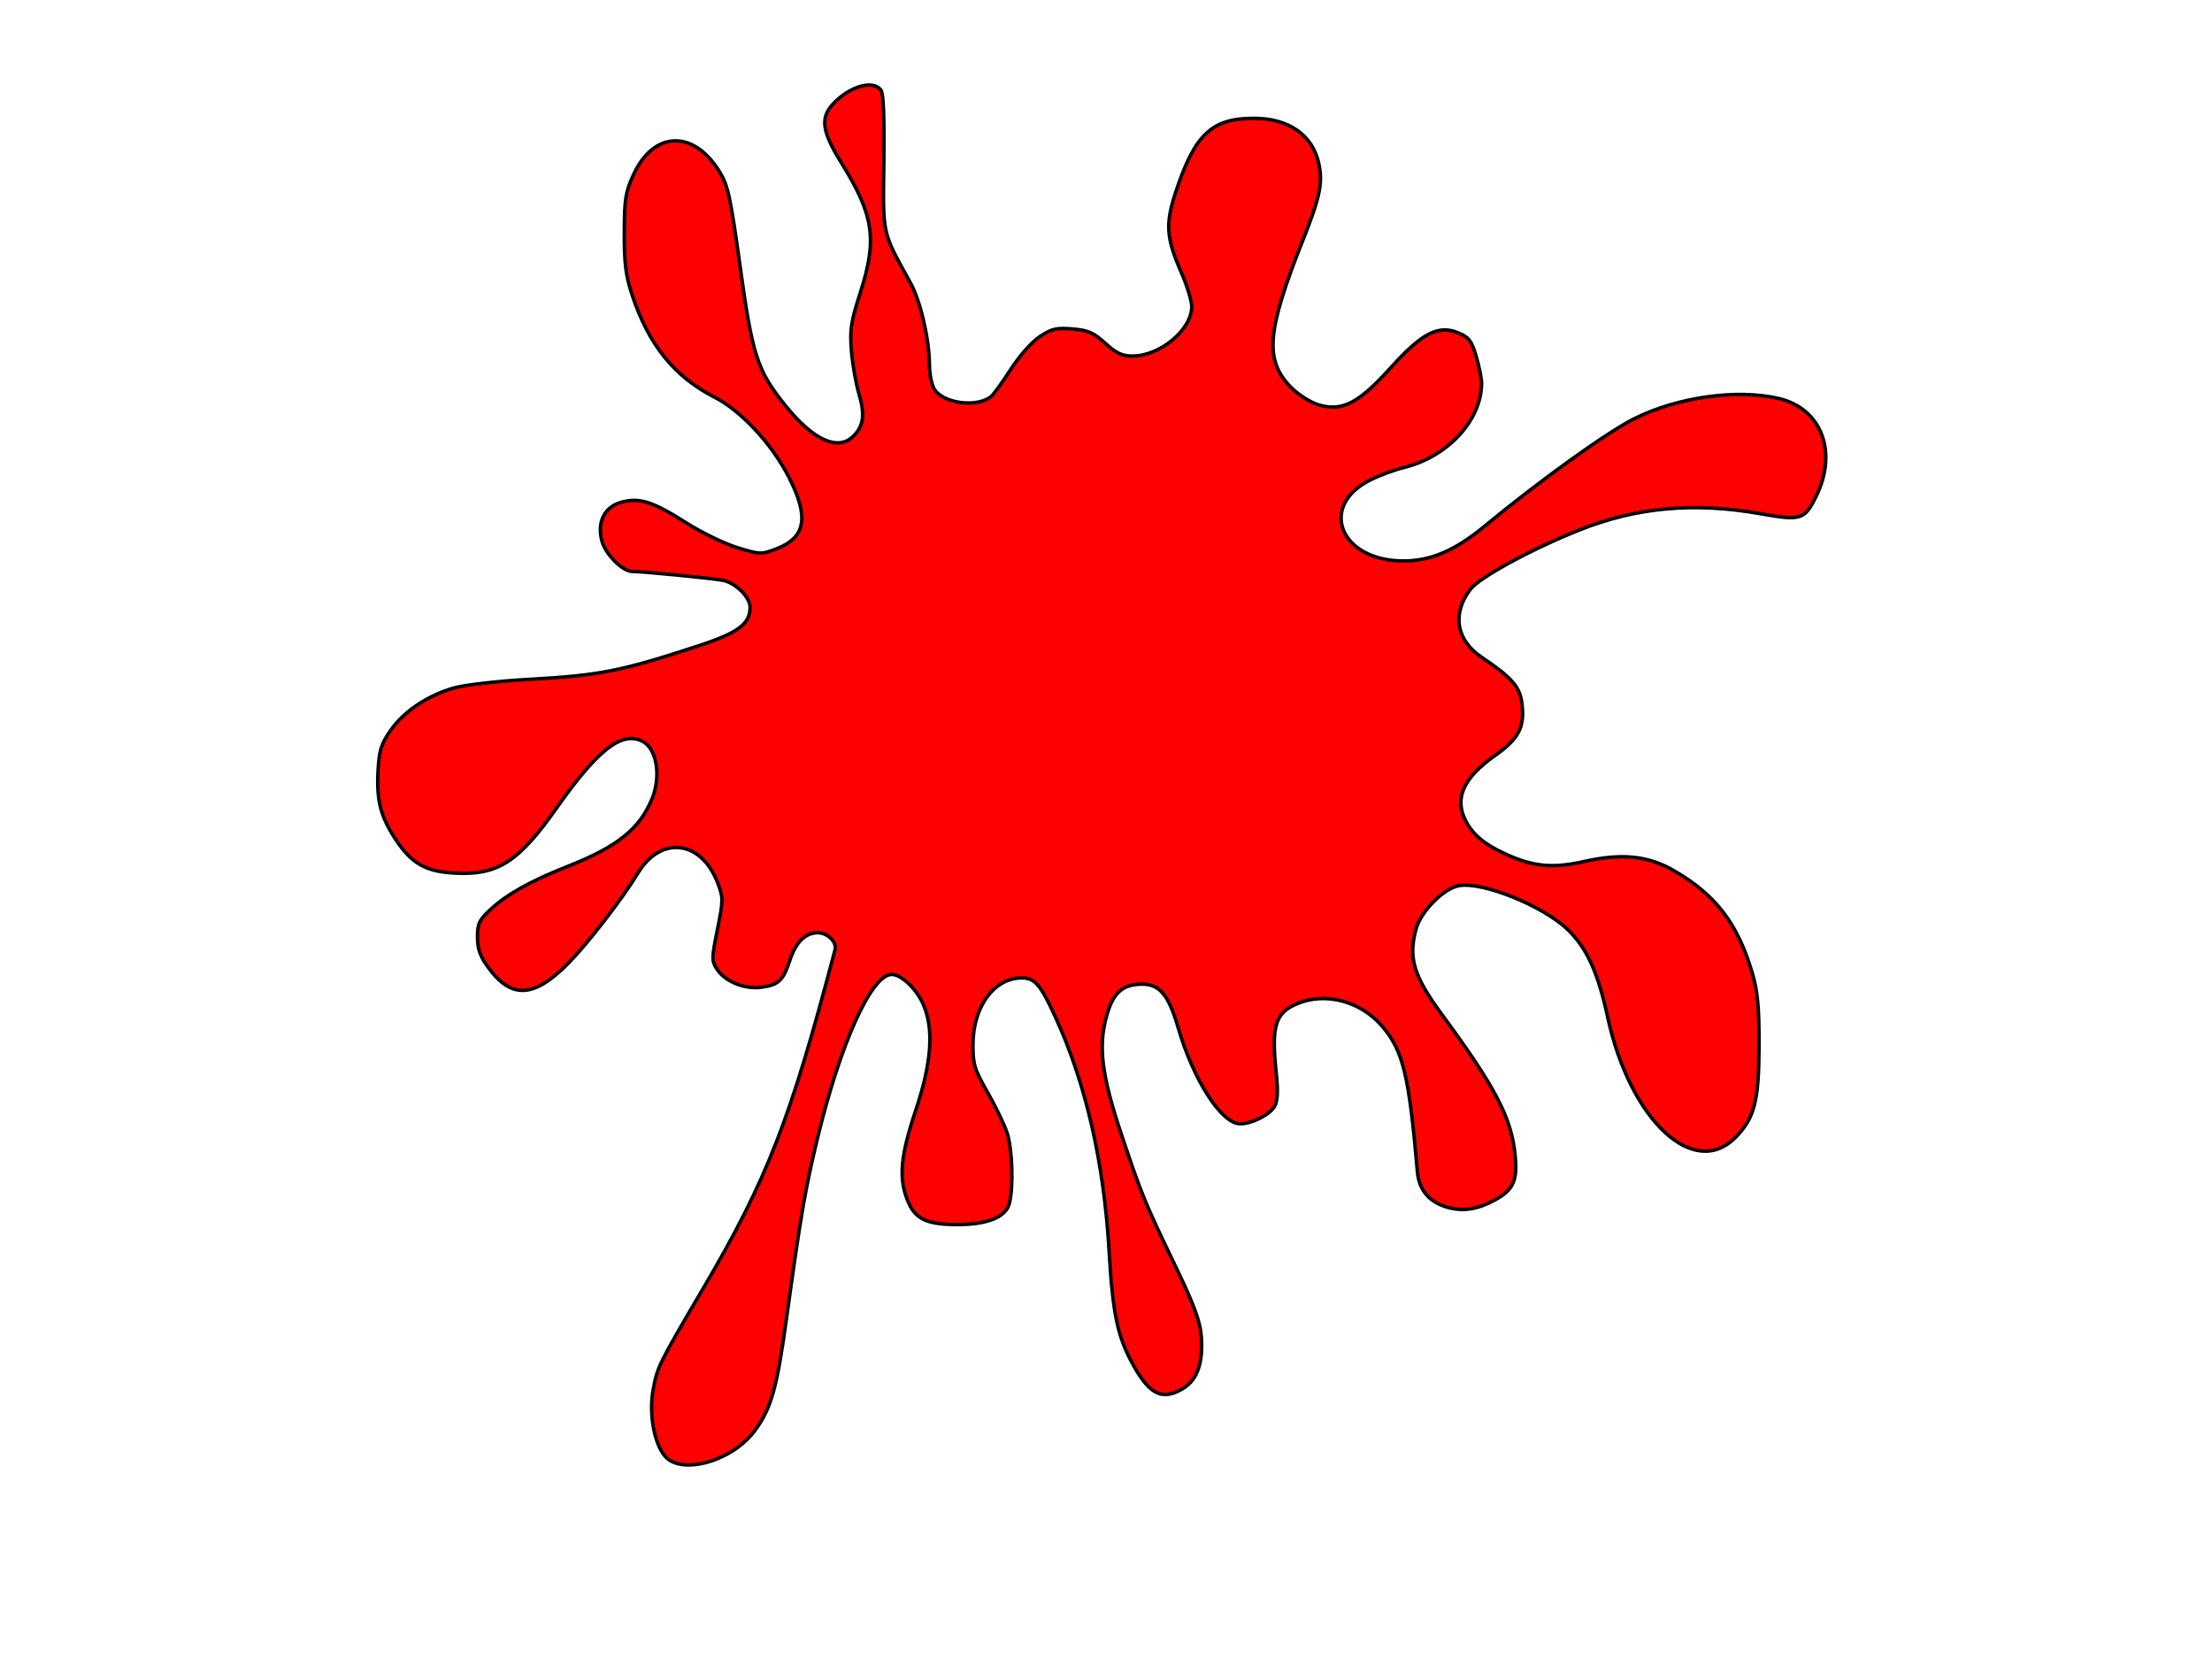 <?xml version="1.0"?><svg width="640" height="480" xmlns="http://www.w3.org/2000/svg">
 <title>RED SPLATTER</title>
 <g>
  <title>Layer 1</title>
  <g id="layer1">
   <path fill="#ff0000" fill-rule="evenodd" stroke="#000000" stroke-width="1" stroke-miterlimit="4" stroke-dashoffset="0" id="path2529" d="m192.194,421.088c-3.02,-3.865 -4.451,-12.281 -3.224,-18.96c1.22,-6.647 1.636,-7.491 14.288,-29.007c18.701,-31.803 25.362,-48.885 38.357,-98.37c0.57,-2.169 -2.193,-4.88 -4.974,-4.88c-3.614,0 -6.381,2.716 -8.112,7.965c-1.953,5.92 -3.233,7.131 -8.258,7.809c-4.795,0.648 -10.506,-1.658 -12.786,-5.161c-1.612,-2.477 -1.607,-3.114 0.094,-11.549c1.699,-8.428 1.706,-9.176 0.113,-13.374c-4.732,-12.476 -16.414,-13.96 -23.116,-2.937c-4.508,7.414 -14.328,20.144 -20.014,25.945c-10.068,10.27 -16.648,10.597 -23.433,1.167c-2.244,-3.119 -2.975,-5.239 -2.975,-8.624c0,-3.9 0.49,-4.942 3.744,-7.952c4.793,-4.435 11.555,-8.22 22.213,-12.432c14.511,-5.735 20.902,-10.83 24.52,-19.546c2.69,-6.483 1.439,-14.443 -2.613,-16.626c-5.954,-3.208 -12.962,2.174 -24.894,19.119c-11.07,15.721 -17.06,19.578 -29.425,18.949c-8.548,-0.435 -12.602,-2.74 -17.273,-9.819c-4.259,-6.456 -5.49,-11.198 -5.062,-19.507c0.315,-6.121 0.849,-7.901 3.557,-11.846c3.788,-5.52 10.664,-10.17 18.307,-12.38c3.12,-0.902 12.741,-2.008 21.964,-2.523c20.399,-1.14 26.678,-2.388 49.097,-9.758c11.334,-3.726 14.736,-6.285 14.736,-11.087c0,-2.911 -4.122,-7.017 -7.816,-7.785c-2.714,-0.564 -23.256,-2.583 -26.301,-2.585c-2.773,-0.001 -7.692,-4.924 -8.74,-8.746c-1.509,-5.504 0.705,-9.946 5.624,-11.279c5.236,-1.42 9.111,-0.187 18.774,5.97c4.387,2.796 11.034,6.022 14.771,7.17c6.525,2.005 6.971,2.02 11.233,0.381c8.575,-3.297 9.608,-9.114 3.686,-20.752c-4.886,-9.603 -13.875,-19.274 -21.533,-23.165c-11.56,-5.875 -19.09,-15.206 -23.801,-29.491c-1.875,-5.687 -2.315,-9.157 -2.291,-18.093c0.026,-9.801 0.329,-11.71 2.67,-16.811c5.838,-12.717 17.417,-13.07 24.928,-0.761c2.408,3.946 3.136,7.309 5.875,27.121c3.587,25.949 4.959,30.222 12.903,40.178c8.224,10.308 15.462,13.611 19.942,9.101c2.936,-2.956 3.354,-6.197 1.572,-12.211c-0.881,-2.973 -1.859,-8.571 -2.175,-12.441c-0.496,-6.086 -0.156,-8.339 2.523,-16.689c5.021,-15.65 4.036,-22.417 -5.504,-37.829c-5.549,-8.964 -6.087,-12.869 -2.331,-16.917c4.676,-5.039 11.39,-7.031 13.809,-4.096c0.768,0.932 1.048,7.546 0.883,20.857c-0.267,21.537 -0.626,19.908 7.73,35.073c2.874,5.215 5.439,16.319 5.464,23.649c0.01,2.892 0.673,5.997 1.551,7.259c2.777,3.992 12.253,5.126 16.253,1.946c0.723,-0.575 3.283,-4.109 5.689,-7.854c2.503,-3.896 6.101,-7.959 8.408,-9.496c3.456,-2.303 4.81,-2.622 9.473,-2.233c4.533,0.378 6.118,1.07 9.499,4.146c3.19,2.902 4.879,3.692 7.892,3.692c7.983,0 17.126,-7.636 17.126,-14.304c0,-1.622 -1.353,-6.053 -3.006,-9.846c-4.44,-10.184 -4.691,-14.073 -1.524,-23.61c5.46,-16.447 10.351,-21.017 22.501,-21.023c10.104,-0.005 17.041,4.851 18.802,13.162c1.178,5.561 0.322,9.69 -4.551,21.948c-10.596,26.657 -11.252,34.919 -3.398,42.827c2.02,2.034 5.556,4.266 7.858,4.96c6.762,2.04 11.579,-0.421 20.768,-10.612c9.183,-10.184 13.911,-12.629 19.708,-10.19c3.059,1.287 3.814,2.284 5.145,6.794c0.857,2.907 1.559,6.395 1.559,7.751c0,10.689 -9.758,21.285 -22.463,24.393c-2.745,0.672 -7.142,2.3 -9.77,3.62c-15.073,7.567 -8.683,23.344 9.483,23.415c8.052,0.031 15.019,-2.95 23.748,-10.161c15.888,-13.125 35.461,-27.169 43.265,-31.043c12.532,-6.221 29.637,-8.605 41.671,-5.809c12.416,2.885 17.222,15.489 10.826,28.384c-3.349,6.751 -4.33,7.05 -16.221,4.944c-19.071,-3.378 -35.712,-1.864 -52.317,4.76c-13.94,5.561 -28.958,13.758 -31.535,17.212c-5.31,7.116 -4.027,14.624 3.347,19.59c8.901,5.994 11.107,8.569 11.673,13.626c0.752,6.717 -0.976,9.968 -7.893,14.854c-9.127,6.446 -11.759,12.353 -8.401,18.852c2.085,4.034 5.449,6.829 11.579,9.62c8.02,3.651 13.545,4.171 22.651,2.131c10.898,-2.441 18.464,-1.68 25.931,2.609c12.208,7.013 18.676,15.521 22.858,30.07c1.451,5.047 1.87,9.736 1.843,20.606c-0.039,15.888 -1.277,20.817 -6.625,26.372c-12.116,12.586 -30.679,-4.696 -37.171,-34.606c-2.801,-12.904 -5.971,-19.904 -11.423,-25.223c-7.136,-6.962 -24.82,-14.118 -31.684,-12.821c-4.381,0.828 -10.937,7.457 -12.315,12.455c-2.323,8.422 -0.75,13.644 7.478,24.829c15.655,21.28 20.173,30.012 21.192,40.957c0.654,7.02 -0.553,9.728 -5.584,12.53c-5.102,2.842 -9.326,3.549 -13.858,2.321c-5.36,-1.453 -8.401,-4.992 -8.861,-10.313c-2.41,-27.874 -4.12,-34.985 -10.106,-42.026c-6.247,-7.348 -16.45,-10.084 -24.684,-6.62c-6.385,2.686 -7.51,6.46 -6.036,20.26c0.531,4.969 0.395,7.794 -0.449,9.383c-1.271,2.39 -6.584,5.119 -9.966,5.119c-5.429,0 -13.549,-12.581 -17.997,-27.884c-2.713,-9.335 -5.344,-12.524 -10.33,-12.524c-5.657,0 -8.376,2.362 -10.27,8.922c-2.602,9.013 -1.563,17.378 4.35,35.004c5.766,17.187 6.495,18.958 15.738,38.197c5.197,10.818 6.867,15.384 7.223,19.746c0.608,7.458 -1.13,12.566 -5.107,15.007c-6.021,3.696 -9.675,2.064 -14.451,-6.457c-4.64,-8.279 -6.032,-14.747 -7.1,-33.005c-1.518,-25.948 -6.728,-48.681 -15.573,-67.956c-4.313,-9.399 -5.926,-11.267 -9.732,-11.267c-7.937,0 -14.008,8.229 -14.089,19.098c-0.044,5.885 0.368,7.262 4.145,13.87c2.307,4.035 4.878,9.366 5.715,11.846c1.536,4.556 1.892,15.895 0.644,20.522c-1.046,3.877 -6.36,6.028 -14.897,6.03c-9.099,0.002 -12.395,-1.587 -14.552,-7.016c-2.604,-6.552 -2.034,-12.809 2.372,-26.032c4.676,-14.033 5.333,-23.691 2.1,-30.858c-1.988,-4.407 -6.32,-8.465 -9.036,-8.465c-5.856,0 -14.854,19.872 -21.51,47.504c-3.549,14.731 -4.757,21.767 -8.935,52.008c-2.785,20.16 -4.373,25.839 -9.033,32.305c-6.542,9.076 -21.68,13.295 -26.334,7.338l0,0z"/>
  </g>
 </g>
</svg>